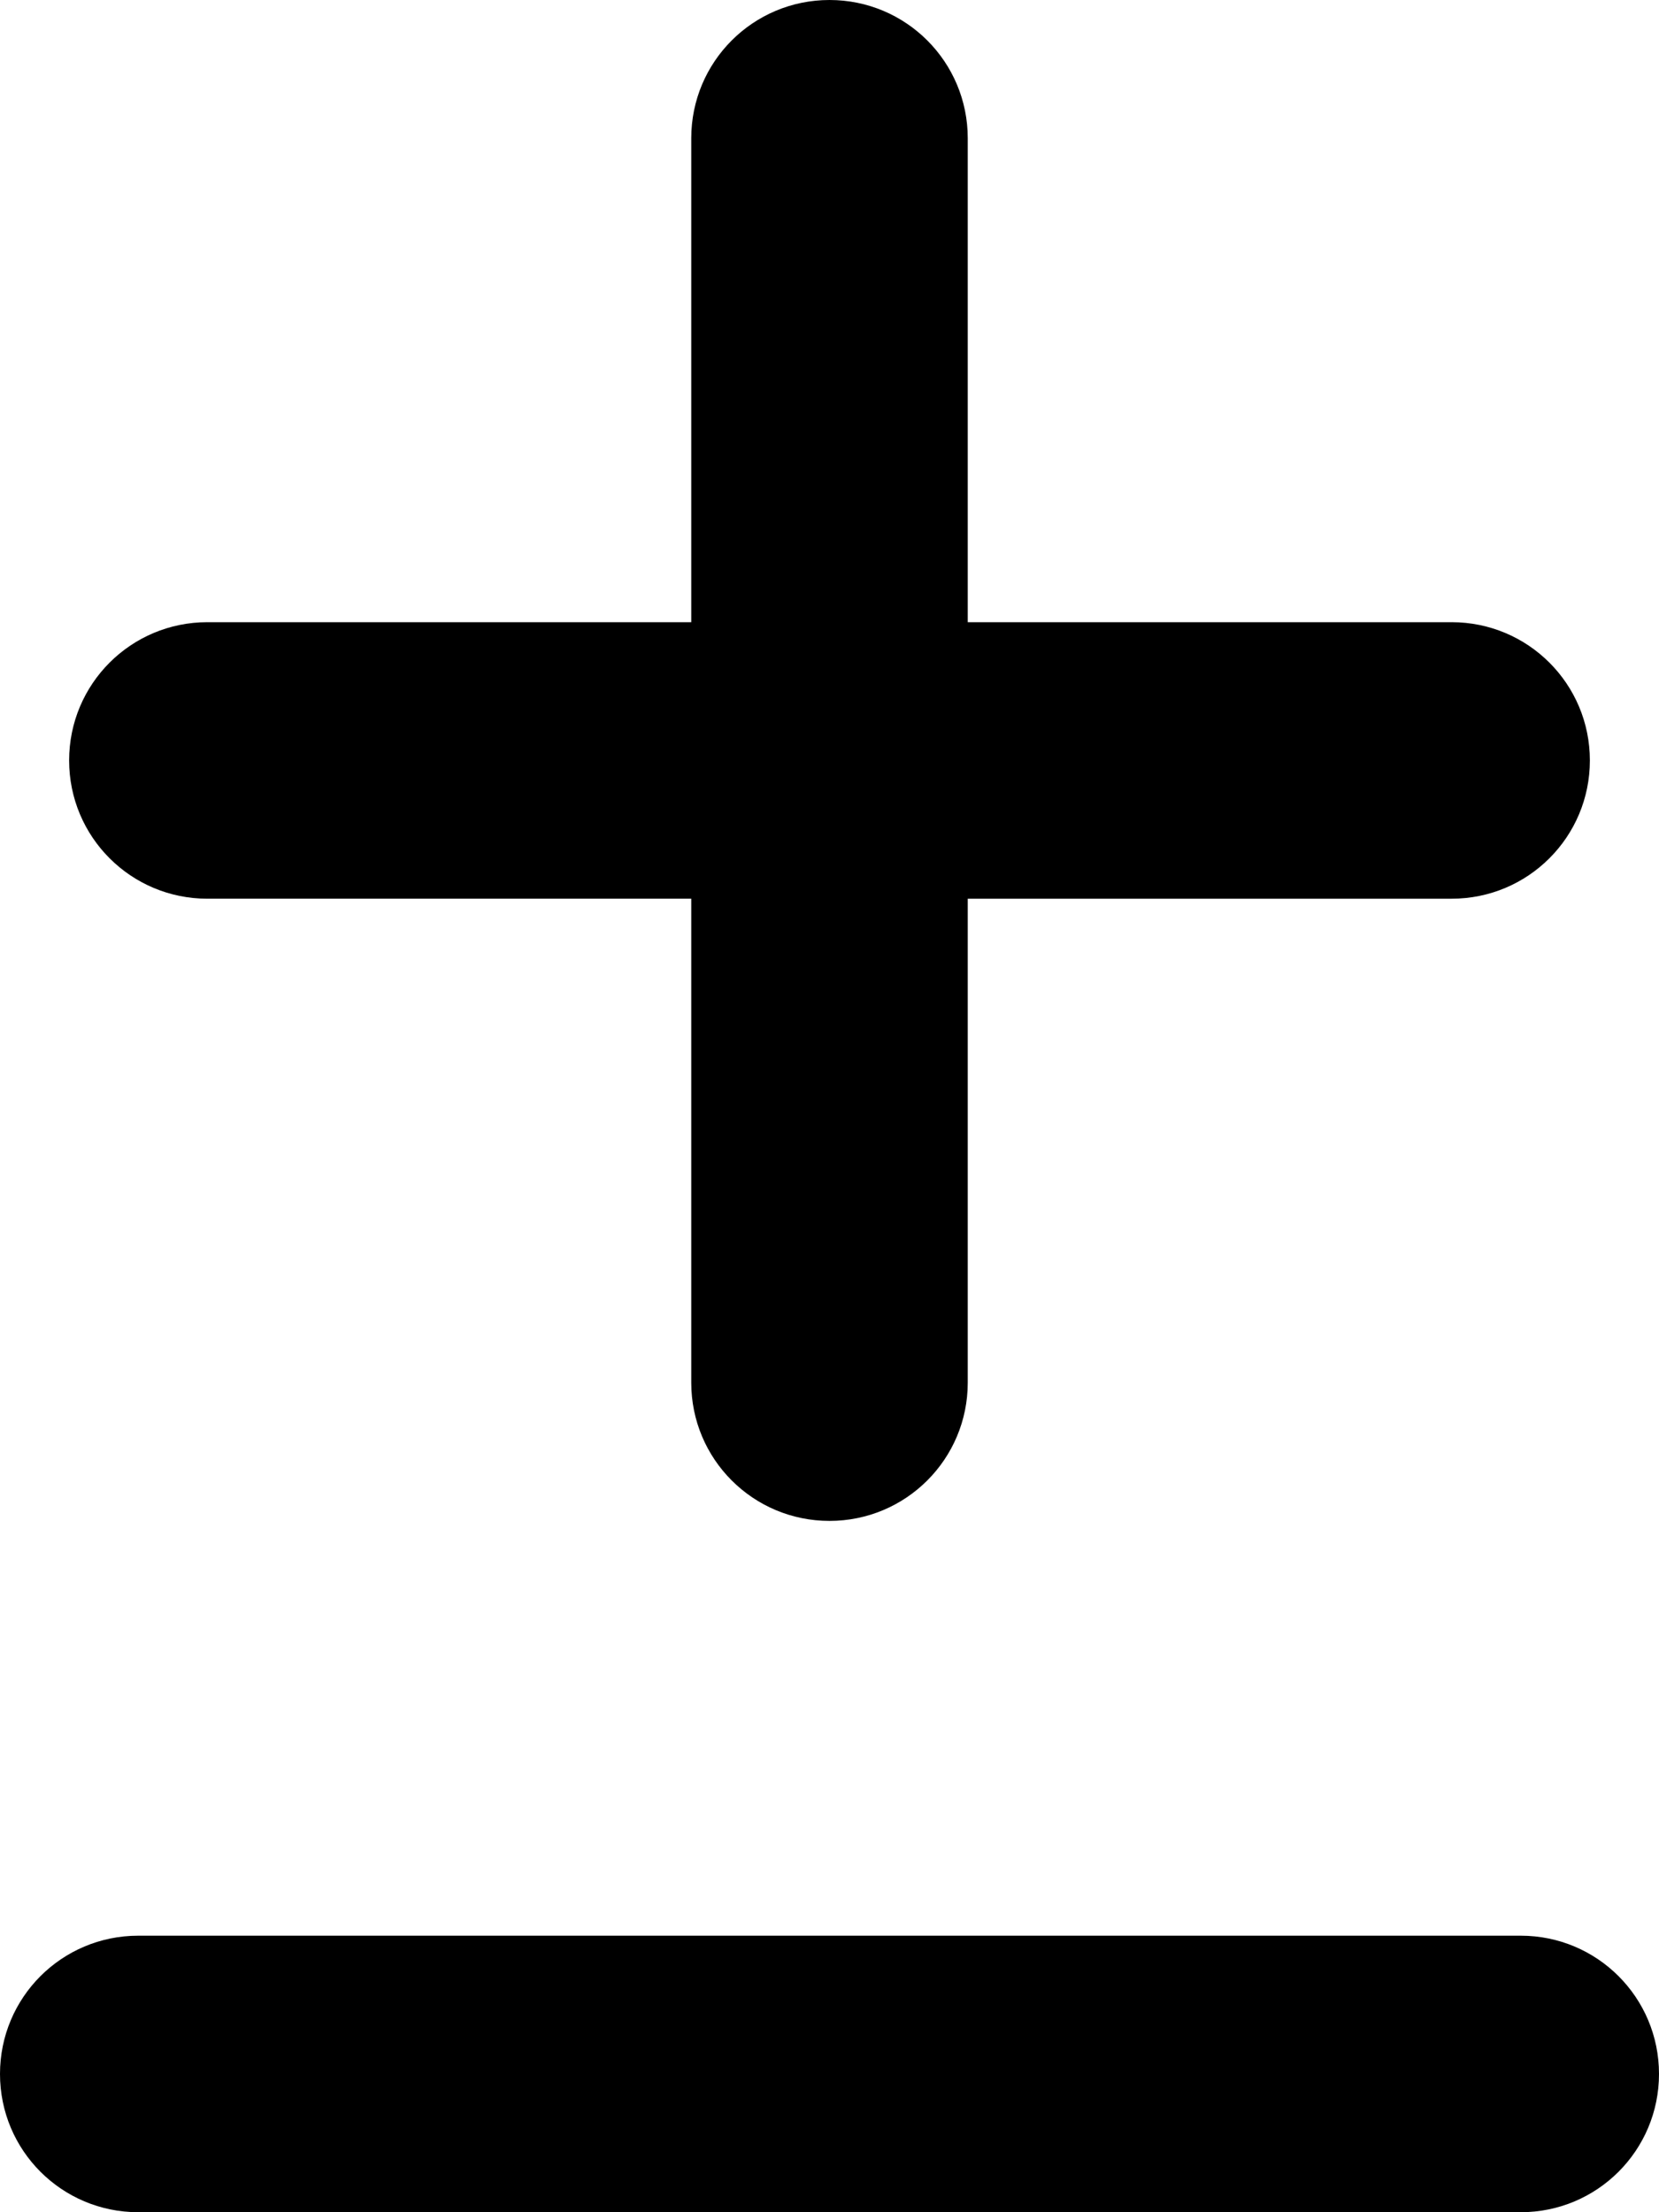 <svg fill="currentColor" aria-hidden="true" data-icon="plus-minus" data-prefix="fas" viewBox="0 0 384 512"><path fill="currentColor" d="M224 32c0-17.7-14.3-32-32-32s-32 14.3-32 32v112H48c-17.7 0-32 14.3-32 32s14.3 32 32 32h112v112c0 17.7 14.3 32 32 32s32-14.3 32-32V208h112c17.7 0 32-14.3 32-32s-14.3-32-32-32H224V32zM0 480c0 17.7 14.3 32 32 32h320c17.7 0 32-14.3 32-32s-14.3-32-32-32H32c-17.7 0-32 14.3-32 32z"/></svg>